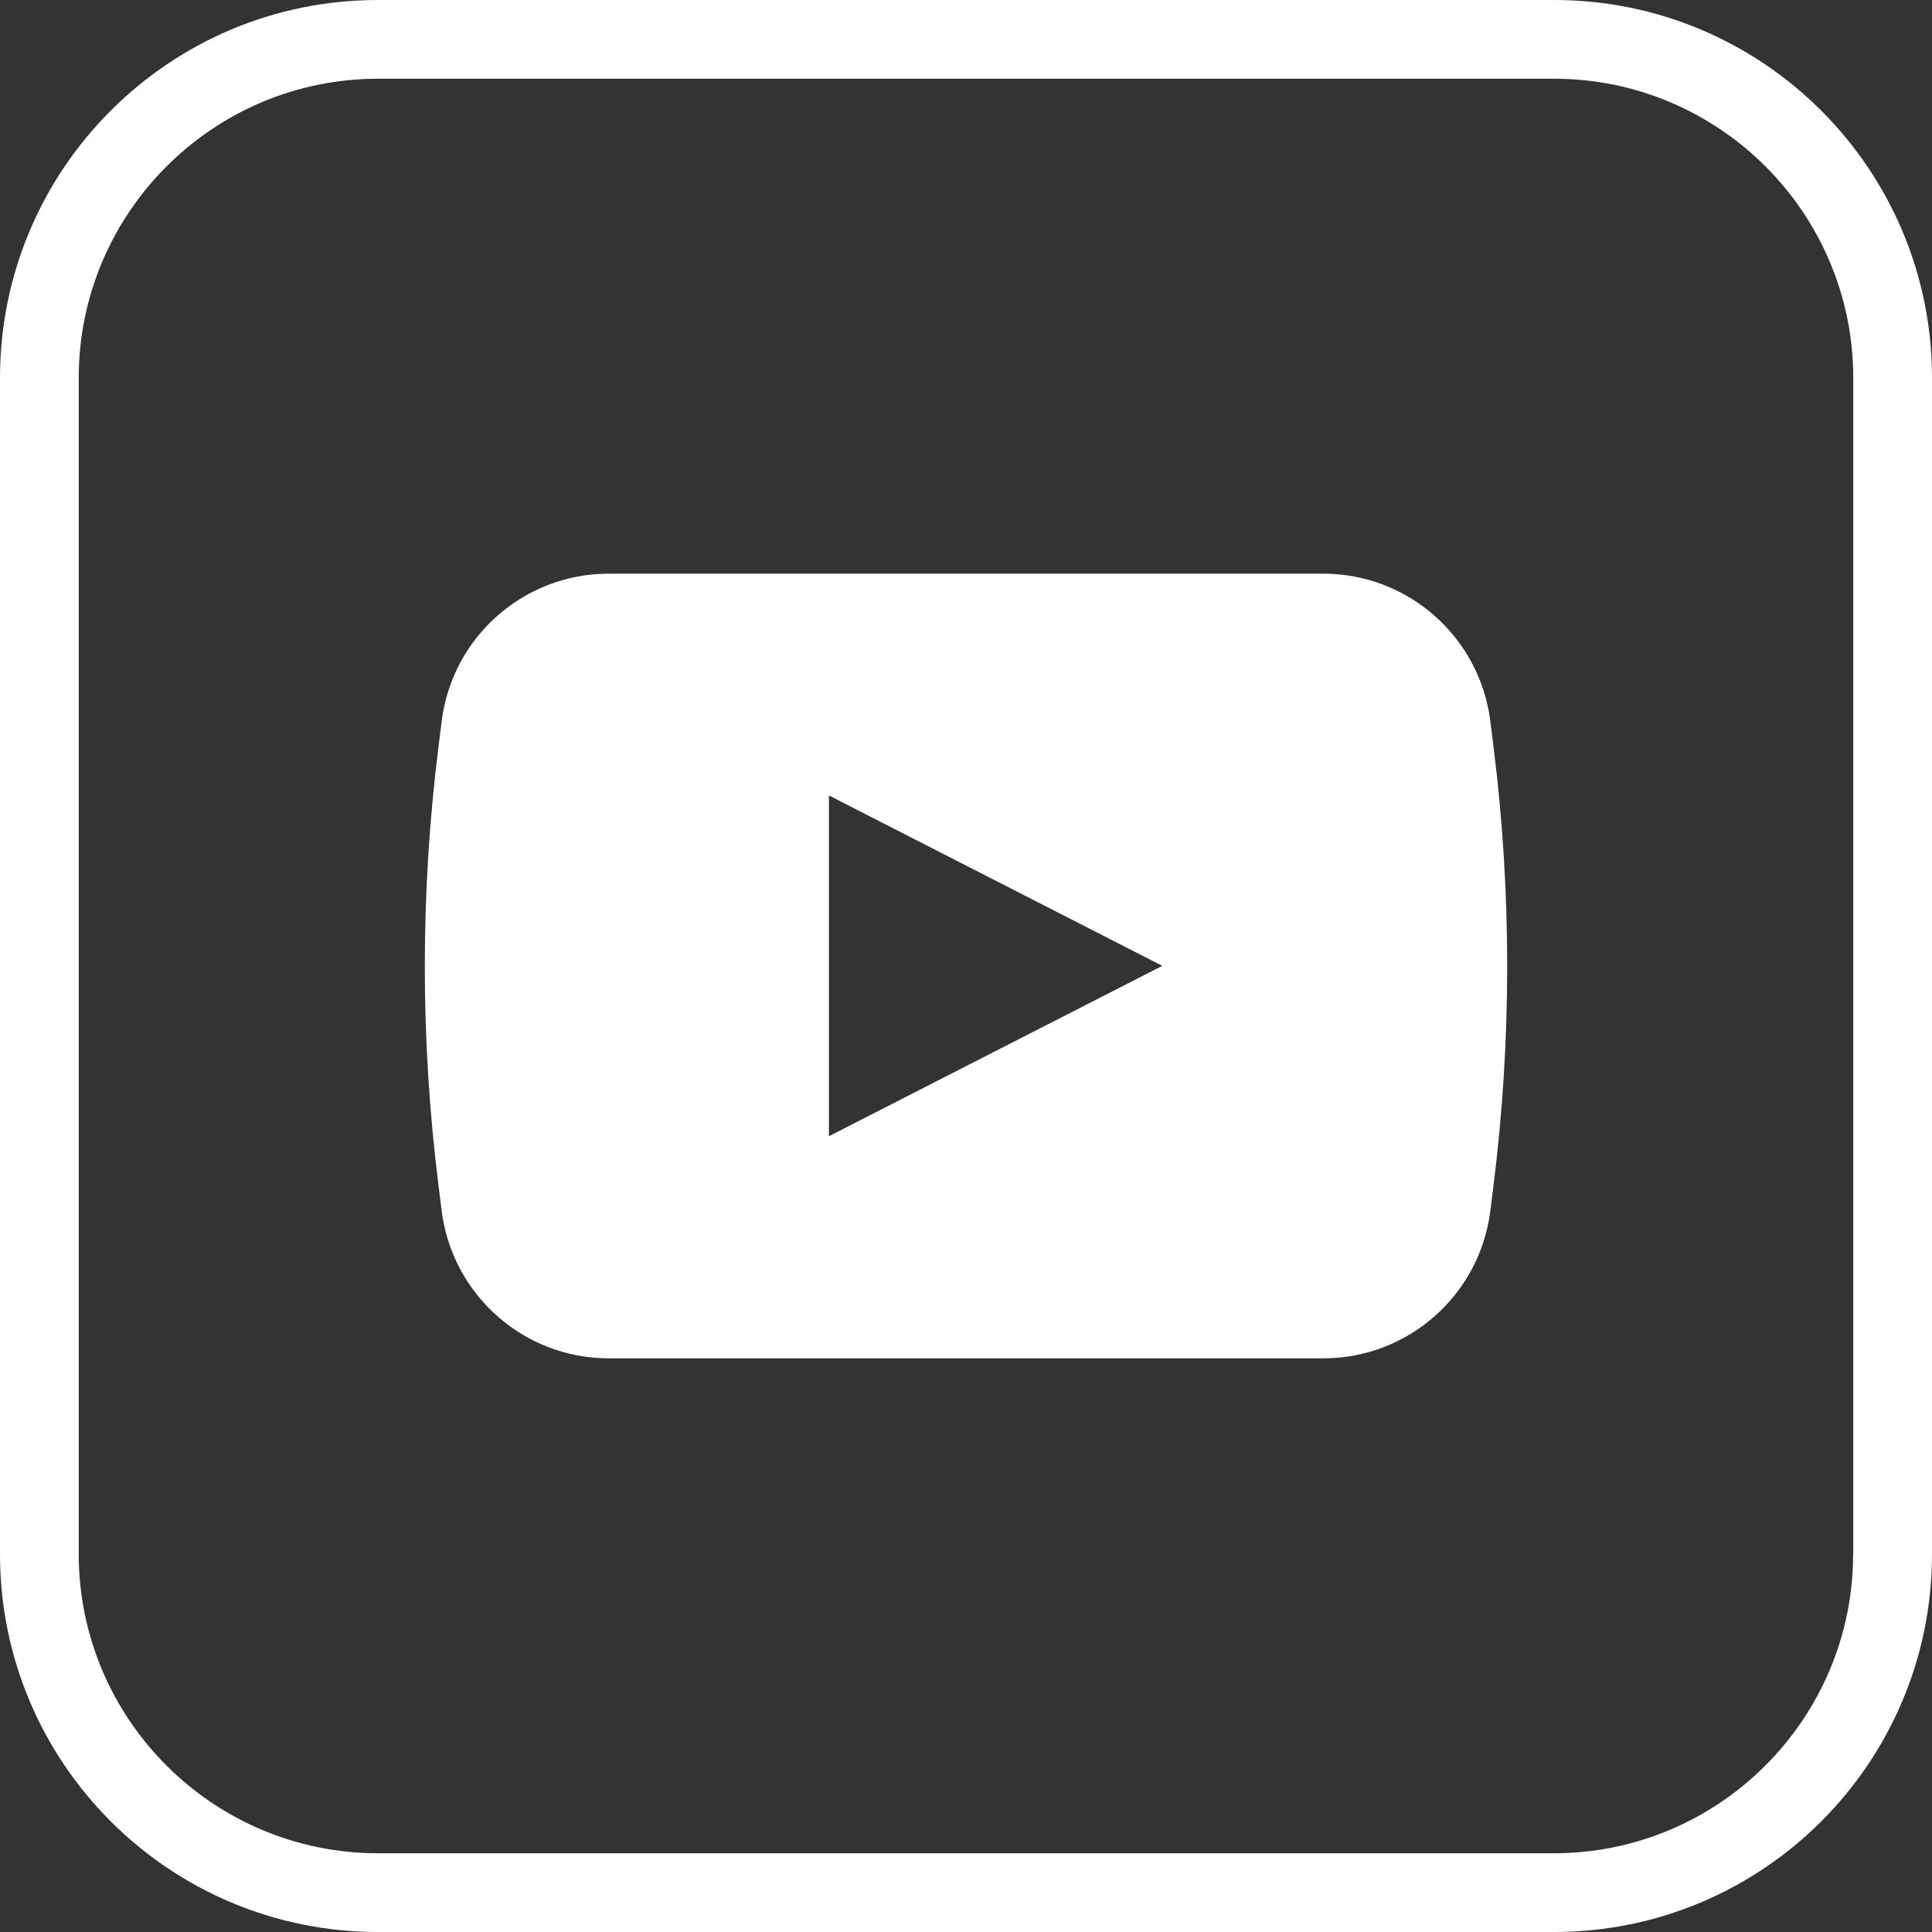 <?xml version="1.0" encoding="UTF-8"?>
<svg id="Layer_2" xmlns="http://www.w3.org/2000/svg" viewBox="0 0 128.82 128.82">
  <rect x="0" y="0" width="128.82" height="128.82" fill="#333333" stroke="none"/>
  <defs>
    <style>
      .cls-1 {
        fill: #fff;
      }

      .cls-2 {
        fill: none;
      }
    </style>
  </defs>
  <g id="Layer_1-2" data-name="Layer_1">
    <g>
      <g>
        <rect class="cls-2" x="5.25" y="5.25" width="118.31" height="118.31" rx="19.95" ry="19.95"/>
        <path class="cls-1" d="M103.62,0H25.2C11.28,0,0,11.28,0,25.2v78.42c0,13.92,11.28,25.2,25.2,25.2h78.42c13.92,0,25.2-11.28,25.2-25.2V25.2c0-13.92-11.28-25.2-25.2-25.2ZM123.56,103.62c0,11-8.95,19.95-19.95,19.95H25.2c-11,0-19.95-8.95-19.95-19.95V25.2C5.25,14.2,14.2,5.25,25.2,5.25h78.42c11,0,19.95,8.95,19.95,19.95v78.42Z"/>
      </g>
      <path class="cls-1" d="M99.58,49.76l-.21-1.68c-.71-5.61-5.48-9.83-11.14-9.83h-47.64c-5.66,0-10.43,4.21-11.14,9.83l-.21,1.68c-1.22,9.73-1.22,19.57,0,29.3l.21,1.68c.71,5.61,5.48,9.83,11.14,9.83h47.64c5.66,0,10.43-4.21,11.14-9.83l.21-1.68c1.22-9.73,1.22-19.57,0-29.3ZM55.27,75.77v-22.73l22.23,11.36-22.23,11.36Z"/>
    </g>
  </g>
</svg>